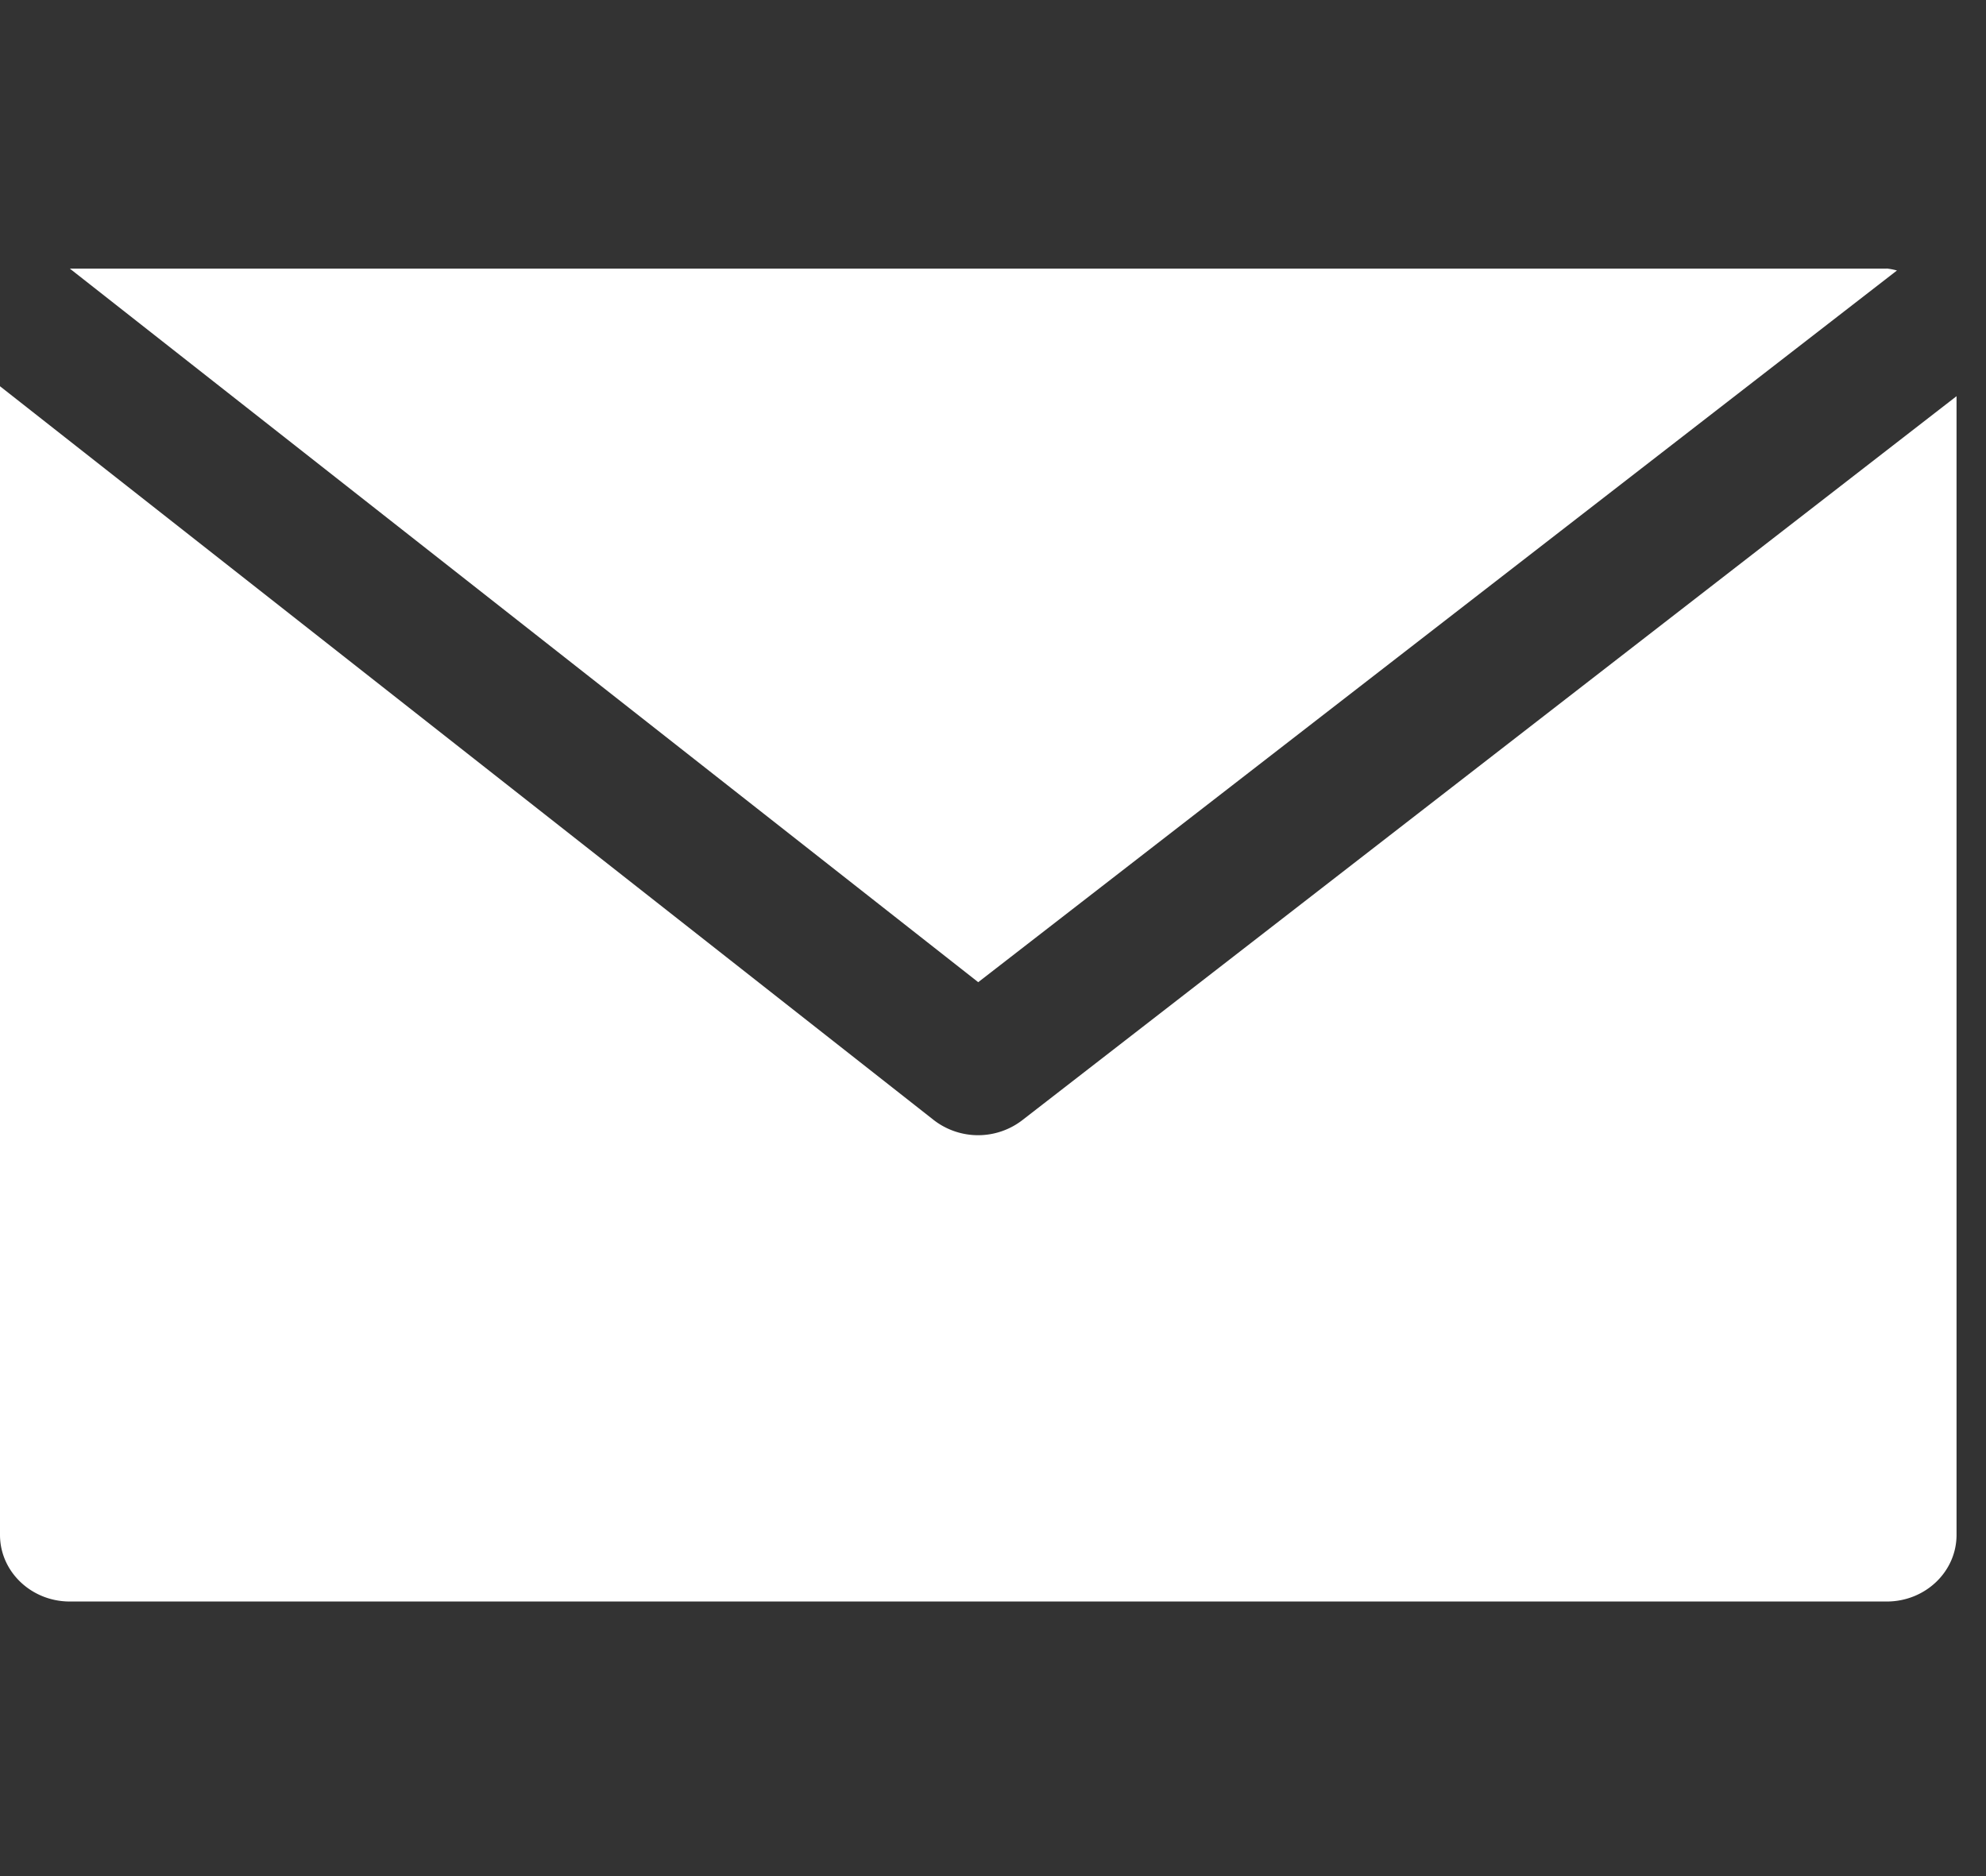 <svg width="18" height="17" fill="none" xmlns="http://www.w3.org/2000/svg"><rect width="100%" height="100%" fill="#333333" stroke="none"/><g clip-path="url(#clip0)" fill="#fff"><path d="M17.1 2.434H.633L8.866 8.9l8.327-6.449a.597.597 0 00-.094-.018z"/><path d="M9.266 10.15a.657.657 0 01-.802 0L0 3.5v10.408c0 .334.284.604.633.604H17.1c.35 0 .633-.27.633-.604V3.59l-8.467 6.56z"/></g><defs><clipPath id="clip0"><path fill="#fff" transform="translate(0 .018)" d="M0 0h17.733v16.91H0z"/></clipPath></defs></svg>